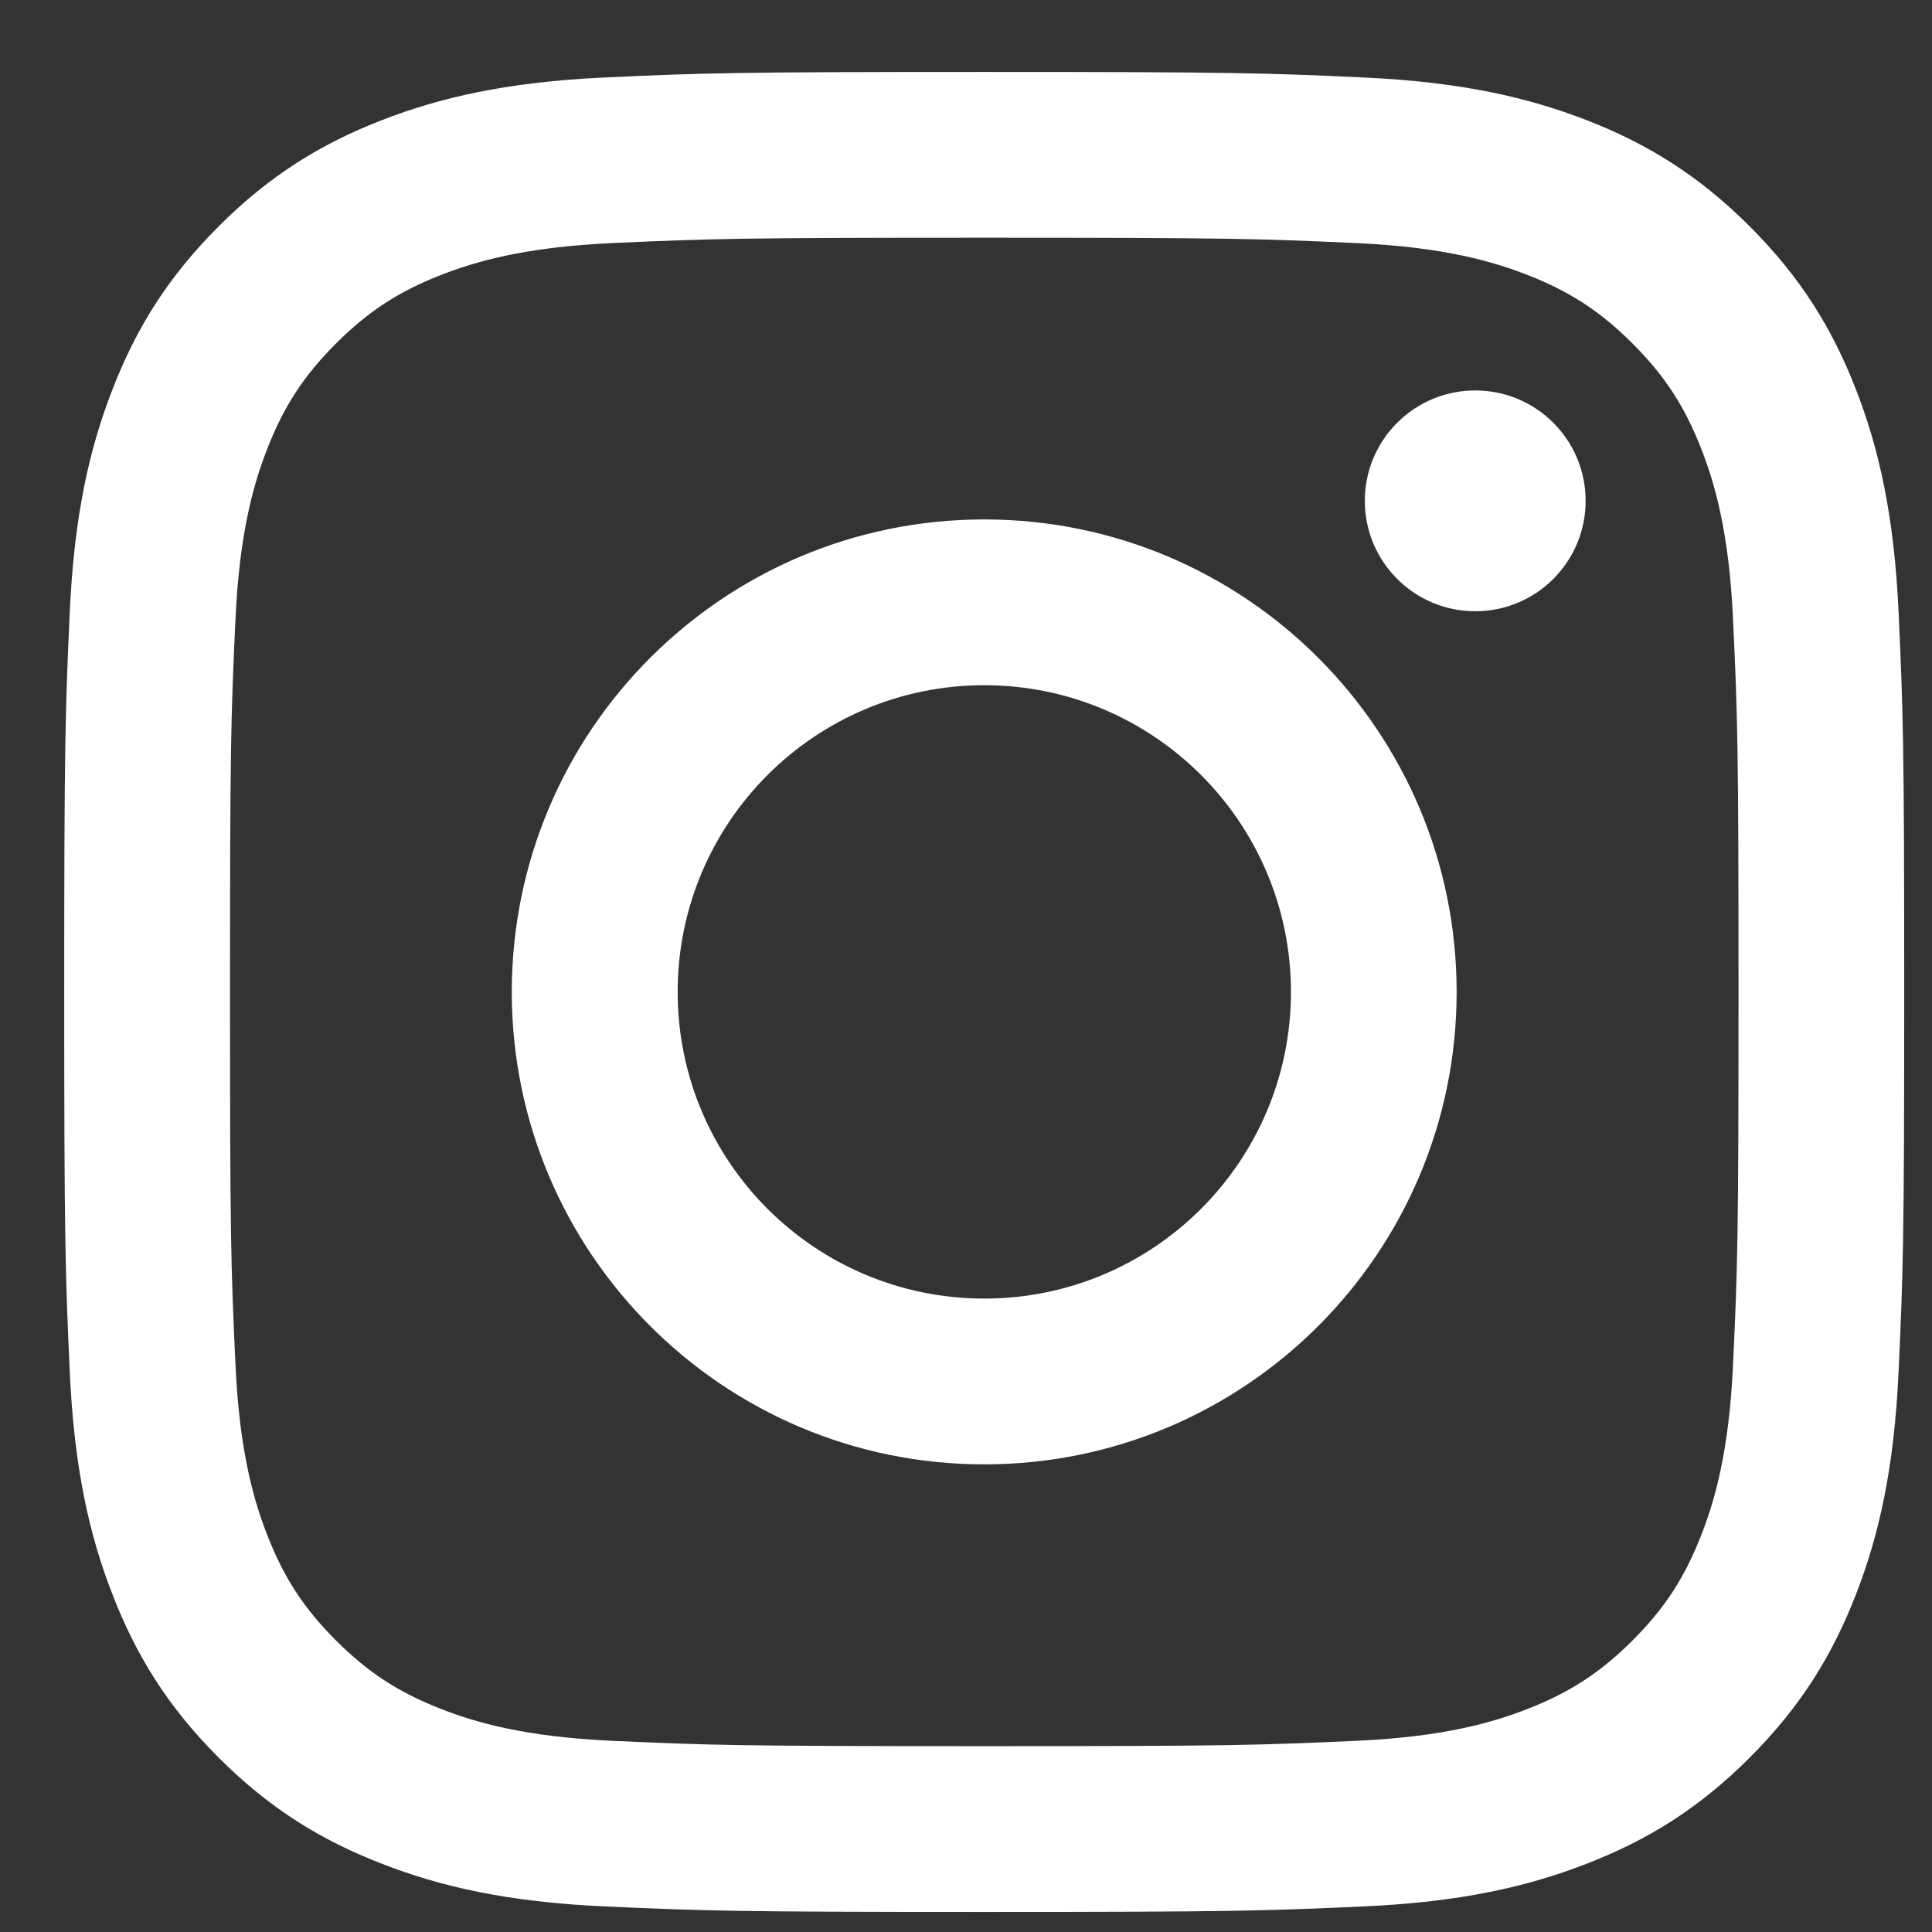 <svg width="21" height="21" viewBox="0 0 21 21" fill="none" xmlns="http://www.w3.org/2000/svg">
<rect x="0" y="0" width="21" height="21" fill="#333333" stroke="none"/>
<path fill-rule="evenodd" clip-rule="evenodd" d="M10.698 0.782C7.981 0.782 7.641 0.793 6.575 0.842C5.51 0.891 4.783 1.06 4.148 1.307C3.49 1.563 2.932 1.905 2.376 2.461C1.82 3.017 1.478 3.574 1.223 4.232C0.975 4.868 0.806 5.595 0.758 6.659C0.71 7.726 0.698 8.066 0.698 10.782C0.698 13.498 0.71 13.838 0.758 14.905C0.806 15.97 0.975 16.697 1.223 17.332C1.478 17.99 1.82 18.548 2.376 19.104C2.932 19.66 3.49 20.002 4.148 20.257C4.783 20.505 5.51 20.674 6.575 20.722C7.641 20.77 7.981 20.782 10.698 20.782C13.414 20.782 13.755 20.77 14.821 20.722C15.885 20.674 16.612 20.505 17.248 20.257C17.906 20.002 18.463 19.66 19.019 19.104C19.575 18.548 19.917 17.99 20.173 17.332C20.42 16.697 20.589 15.97 20.637 14.905C20.686 13.838 20.698 13.498 20.698 10.782C20.698 8.066 20.686 7.726 20.637 6.659C20.589 5.595 20.42 4.868 20.173 4.232C19.917 3.574 19.575 3.017 19.019 2.461C18.463 1.905 17.906 1.563 17.248 1.307C16.612 1.06 15.885 0.891 14.821 0.842C13.755 0.793 13.414 0.782 10.698 0.782ZM10.698 2.584C13.368 2.584 13.685 2.594 14.74 2.642C15.714 2.686 16.244 2.85 16.597 2.986C17.064 3.168 17.396 3.385 17.746 3.735C18.096 4.085 18.313 4.418 18.494 4.884C18.631 5.236 18.794 5.766 18.838 6.741C18.887 7.796 18.897 8.112 18.897 10.782C18.897 13.452 18.887 13.768 18.838 14.823C18.794 15.798 18.631 16.328 18.494 16.68C18.313 17.146 18.096 17.48 17.746 17.83C17.396 18.18 17.064 18.396 16.597 18.578C16.244 18.715 15.714 18.878 14.74 18.922C13.685 18.97 13.368 18.98 10.698 18.98C8.028 18.98 7.712 18.97 6.657 18.922C5.683 18.878 5.153 18.715 4.8 18.578C4.333 18.396 4.001 18.18 3.651 17.83C3.301 17.48 3.084 17.146 2.903 16.68C2.766 16.328 2.603 15.798 2.559 14.823C2.51 13.768 2.5 13.452 2.5 10.782C2.5 8.112 2.51 7.796 2.559 6.741C2.603 5.766 2.766 5.236 2.903 4.884C3.084 4.418 3.301 4.085 3.651 3.735C4.001 3.385 4.333 3.168 4.8 2.986C5.153 2.85 5.683 2.686 6.657 2.642C7.712 2.594 8.028 2.584 10.698 2.584ZM10.699 14.115C8.858 14.115 7.366 12.623 7.366 10.782C7.366 8.941 8.858 7.448 10.699 7.448C12.539 7.448 14.032 8.941 14.032 10.782C14.032 12.623 12.539 14.115 10.699 14.115ZM10.698 5.646C7.862 5.646 5.563 7.946 5.563 10.782C5.563 13.618 7.862 15.917 10.698 15.917C13.534 15.917 15.833 13.618 15.833 10.782C15.833 7.946 13.534 5.646 10.698 5.646ZM16.035 6.644C16.699 6.644 17.235 6.107 17.235 5.444C17.235 4.781 16.699 4.244 16.035 4.244C15.373 4.244 14.835 4.781 14.835 5.444C14.835 6.107 15.373 6.644 16.035 6.644Z" fill="white"/>
</svg>
